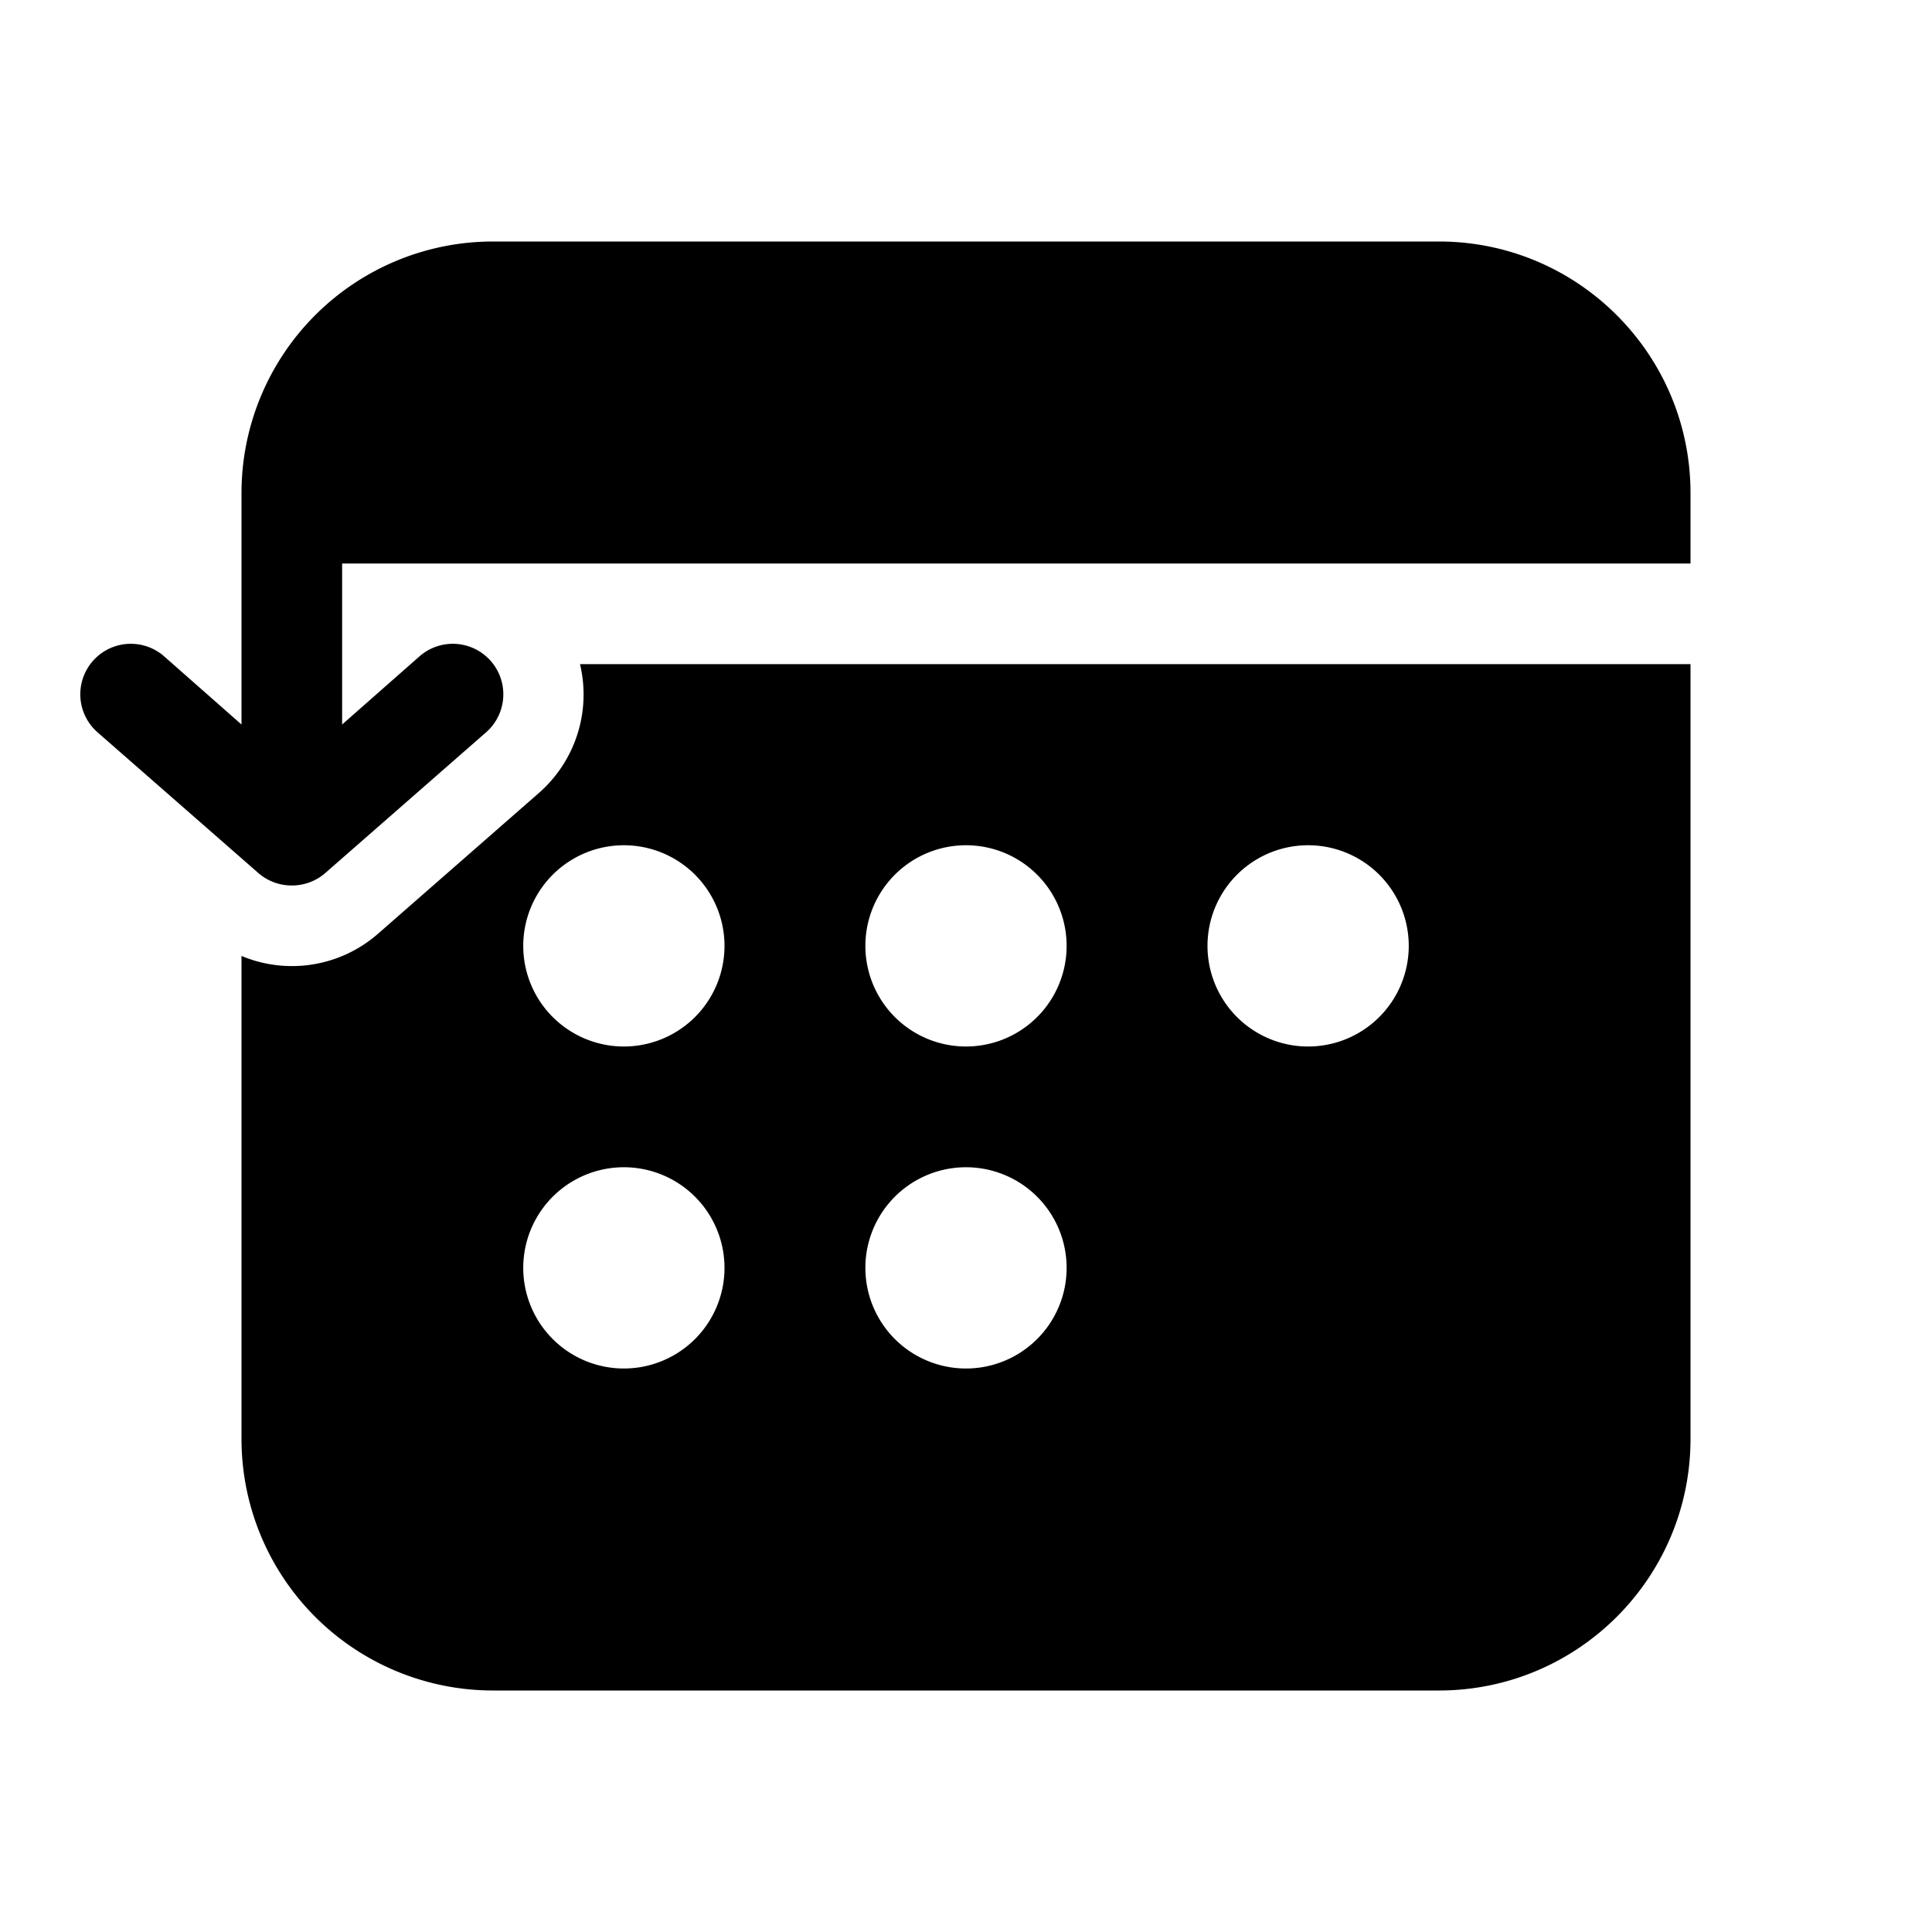 <svg fill="currentColor" viewBox="0 0 48 48"><path d="M12.25 6A6.25 6.25 0 0 0 6 12.25V18l-1.93-1.7a1.25 1.25 0 1 0-1.64 1.9l4 3.5c.47.4 1.17.4 1.64 0l4-3.5a1.25 1.25 0 0 0-1.64-1.9L8.5 18v-4H42v-1.75C42 8.8 39.2 6 35.75 6h-23.5ZM6 23.75c1.12.47 2.44.28 3.39-.55l4-3.5a3.25 3.25 0 0 0 1.02-3.2H42v19.25C42 39.2 39.2 42 35.75 42h-23.5A6.25 6.25 0 0 1 6 35.75v-12ZM15.5 26a2.5 2.5 0 1 0 0-5 2.5 2.5 0 0 0 0 5Zm6-2.5a2.5 2.5 0 1 0 5 0 2.5 2.5 0 0 0-5 0Zm11 2.5a2.5 2.5 0 1 0 0-5 2.5 2.5 0 0 0 0 5ZM13 31.5a2.5 2.5 0 1 0 5 0 2.5 2.5 0 0 0-5 0ZM24 34a2.5 2.5 0 1 0 0-5 2.5 2.5 0 0 0 0 5Z"/></svg>